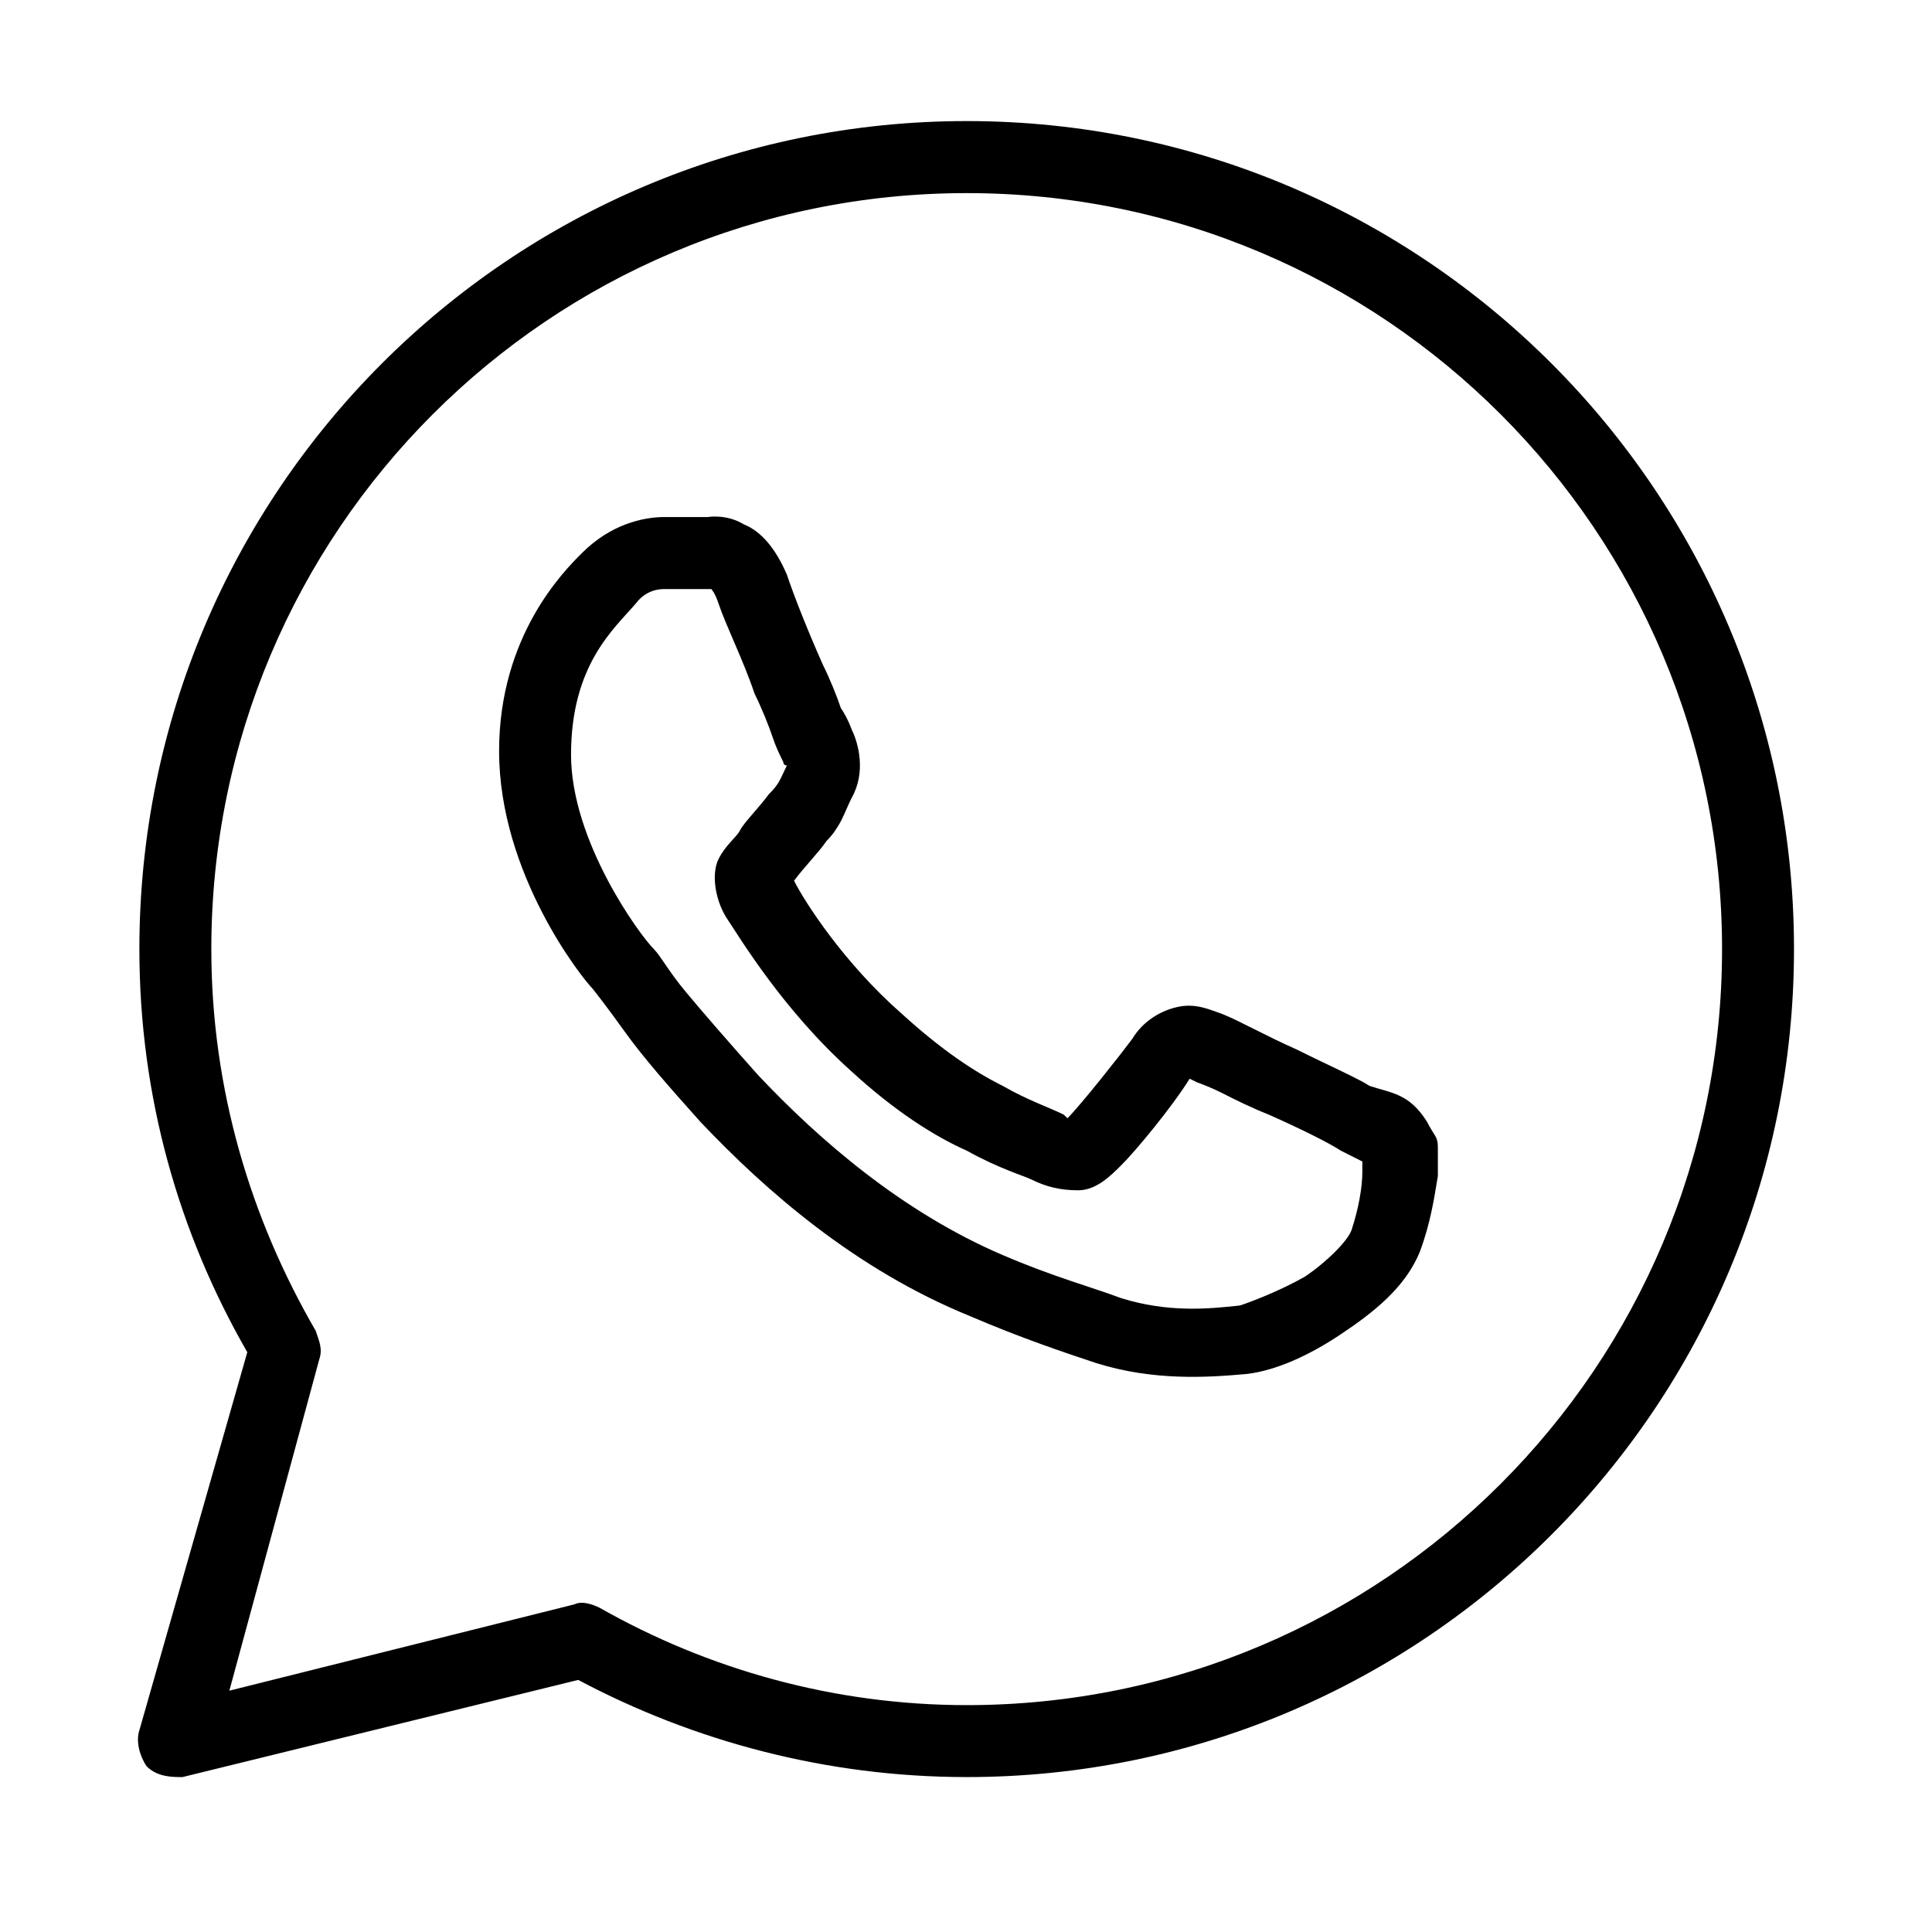 <svg width="21" height="21" viewBox="0 0 21 21" fill="none" xmlns="http://www.w3.org/2000/svg">
<path d="M10.508 1.316C5.542 1.316 1.515 5.347 1.515 10.316C1.515 11.921 1.945 13.407 2.688 14.698L1.515 18.807C1.476 18.924 1.515 19.081 1.593 19.198C1.711 19.316 1.867 19.316 1.984 19.316L6.285 18.26C7.536 18.925 8.983 19.316 10.508 19.316C15.473 19.316 19.5 15.286 19.5 10.316C19.5 5.347 15.473 1.316 10.508 1.316ZM10.508 2.099C15.043 2.099 18.718 5.777 18.718 10.316C18.718 14.855 15.043 18.534 10.508 18.534C9.061 18.534 7.693 18.143 6.52 17.477C6.442 17.438 6.324 17.398 6.246 17.438L2.493 18.377L3.47 14.777C3.509 14.66 3.47 14.581 3.431 14.464C2.727 13.251 2.297 11.842 2.297 10.316C2.297 5.777 5.972 2.099 10.508 2.099ZM7.815 5.616C7.742 5.611 7.693 5.62 7.693 5.62H7.223C6.989 5.62 6.637 5.699 6.325 6.012C6.129 6.207 5.425 6.912 5.425 8.164C5.425 9.495 6.324 10.629 6.441 10.746C6.441 10.746 6.598 10.943 6.793 11.217C6.989 11.49 7.263 11.803 7.614 12.195C8.318 12.938 9.296 13.799 10.547 14.307C11.094 14.542 11.563 14.699 11.915 14.816C12.54 15.012 13.127 14.973 13.557 14.934C13.87 14.895 14.222 14.738 14.574 14.503C14.926 14.268 15.277 13.995 15.434 13.603C15.551 13.29 15.59 13.017 15.629 12.782V12.468C15.629 12.351 15.591 12.351 15.512 12.195C15.317 11.882 15.121 11.882 14.886 11.803C14.769 11.725 14.417 11.569 14.104 11.412C13.752 11.256 13.479 11.099 13.284 11.021C13.166 10.982 13.01 10.903 12.815 10.942C12.619 10.981 12.423 11.099 12.306 11.294C12.189 11.451 11.759 11.998 11.603 12.155L11.563 12.116C11.407 12.038 11.172 11.96 10.899 11.803C10.586 11.647 10.234 11.412 9.804 11.021C9.178 10.473 8.748 9.807 8.631 9.573C8.748 9.416 8.904 9.26 8.983 9.142C9.022 9.103 9.054 9.064 9.08 9.025C9.107 8.985 9.13 8.947 9.149 8.908C9.188 8.829 9.218 8.751 9.257 8.673C9.413 8.399 9.335 8.086 9.257 7.929C9.257 7.929 9.218 7.812 9.139 7.695C9.1 7.577 9.022 7.381 8.944 7.225C8.787 6.872 8.631 6.481 8.553 6.246C8.436 5.973 8.28 5.777 8.084 5.699C7.986 5.64 7.889 5.621 7.815 5.616ZM7.223 6.403H7.732C7.732 6.403 7.771 6.442 7.81 6.56C7.888 6.795 8.084 7.186 8.201 7.538C8.279 7.695 8.357 7.89 8.396 8.007C8.435 8.125 8.475 8.204 8.514 8.282C8.514 8.321 8.553 8.321 8.553 8.321C8.475 8.477 8.475 8.516 8.357 8.633C8.24 8.79 8.083 8.946 8.044 9.025C8.005 9.103 7.888 9.181 7.81 9.338C7.732 9.495 7.771 9.768 7.889 9.964C8.045 10.199 8.514 10.982 9.257 11.647C9.726 12.077 10.156 12.351 10.508 12.507C10.86 12.703 11.133 12.782 11.212 12.821C11.368 12.899 11.524 12.938 11.72 12.938C11.915 12.938 12.072 12.781 12.189 12.664C12.346 12.508 12.736 12.038 12.931 11.725L13.01 11.764C13.01 11.764 13.127 11.803 13.284 11.881C13.44 11.96 13.596 12.038 13.792 12.116C14.144 12.272 14.457 12.429 14.574 12.507L14.808 12.625V12.742C14.808 12.898 14.769 13.134 14.691 13.369C14.652 13.486 14.418 13.72 14.183 13.877C13.909 14.033 13.596 14.151 13.479 14.19C13.127 14.229 12.697 14.268 12.189 14.111C11.877 13.994 11.446 13.877 10.899 13.642C9.804 13.173 8.904 12.39 8.24 11.686C7.927 11.334 7.653 11.02 7.458 10.786C7.262 10.551 7.185 10.395 7.107 10.316C6.95 10.16 6.207 9.142 6.207 8.203C6.207 7.225 6.676 6.834 6.911 6.56C7.028 6.403 7.184 6.403 7.223 6.403Z" fill="black"/>
</svg>
